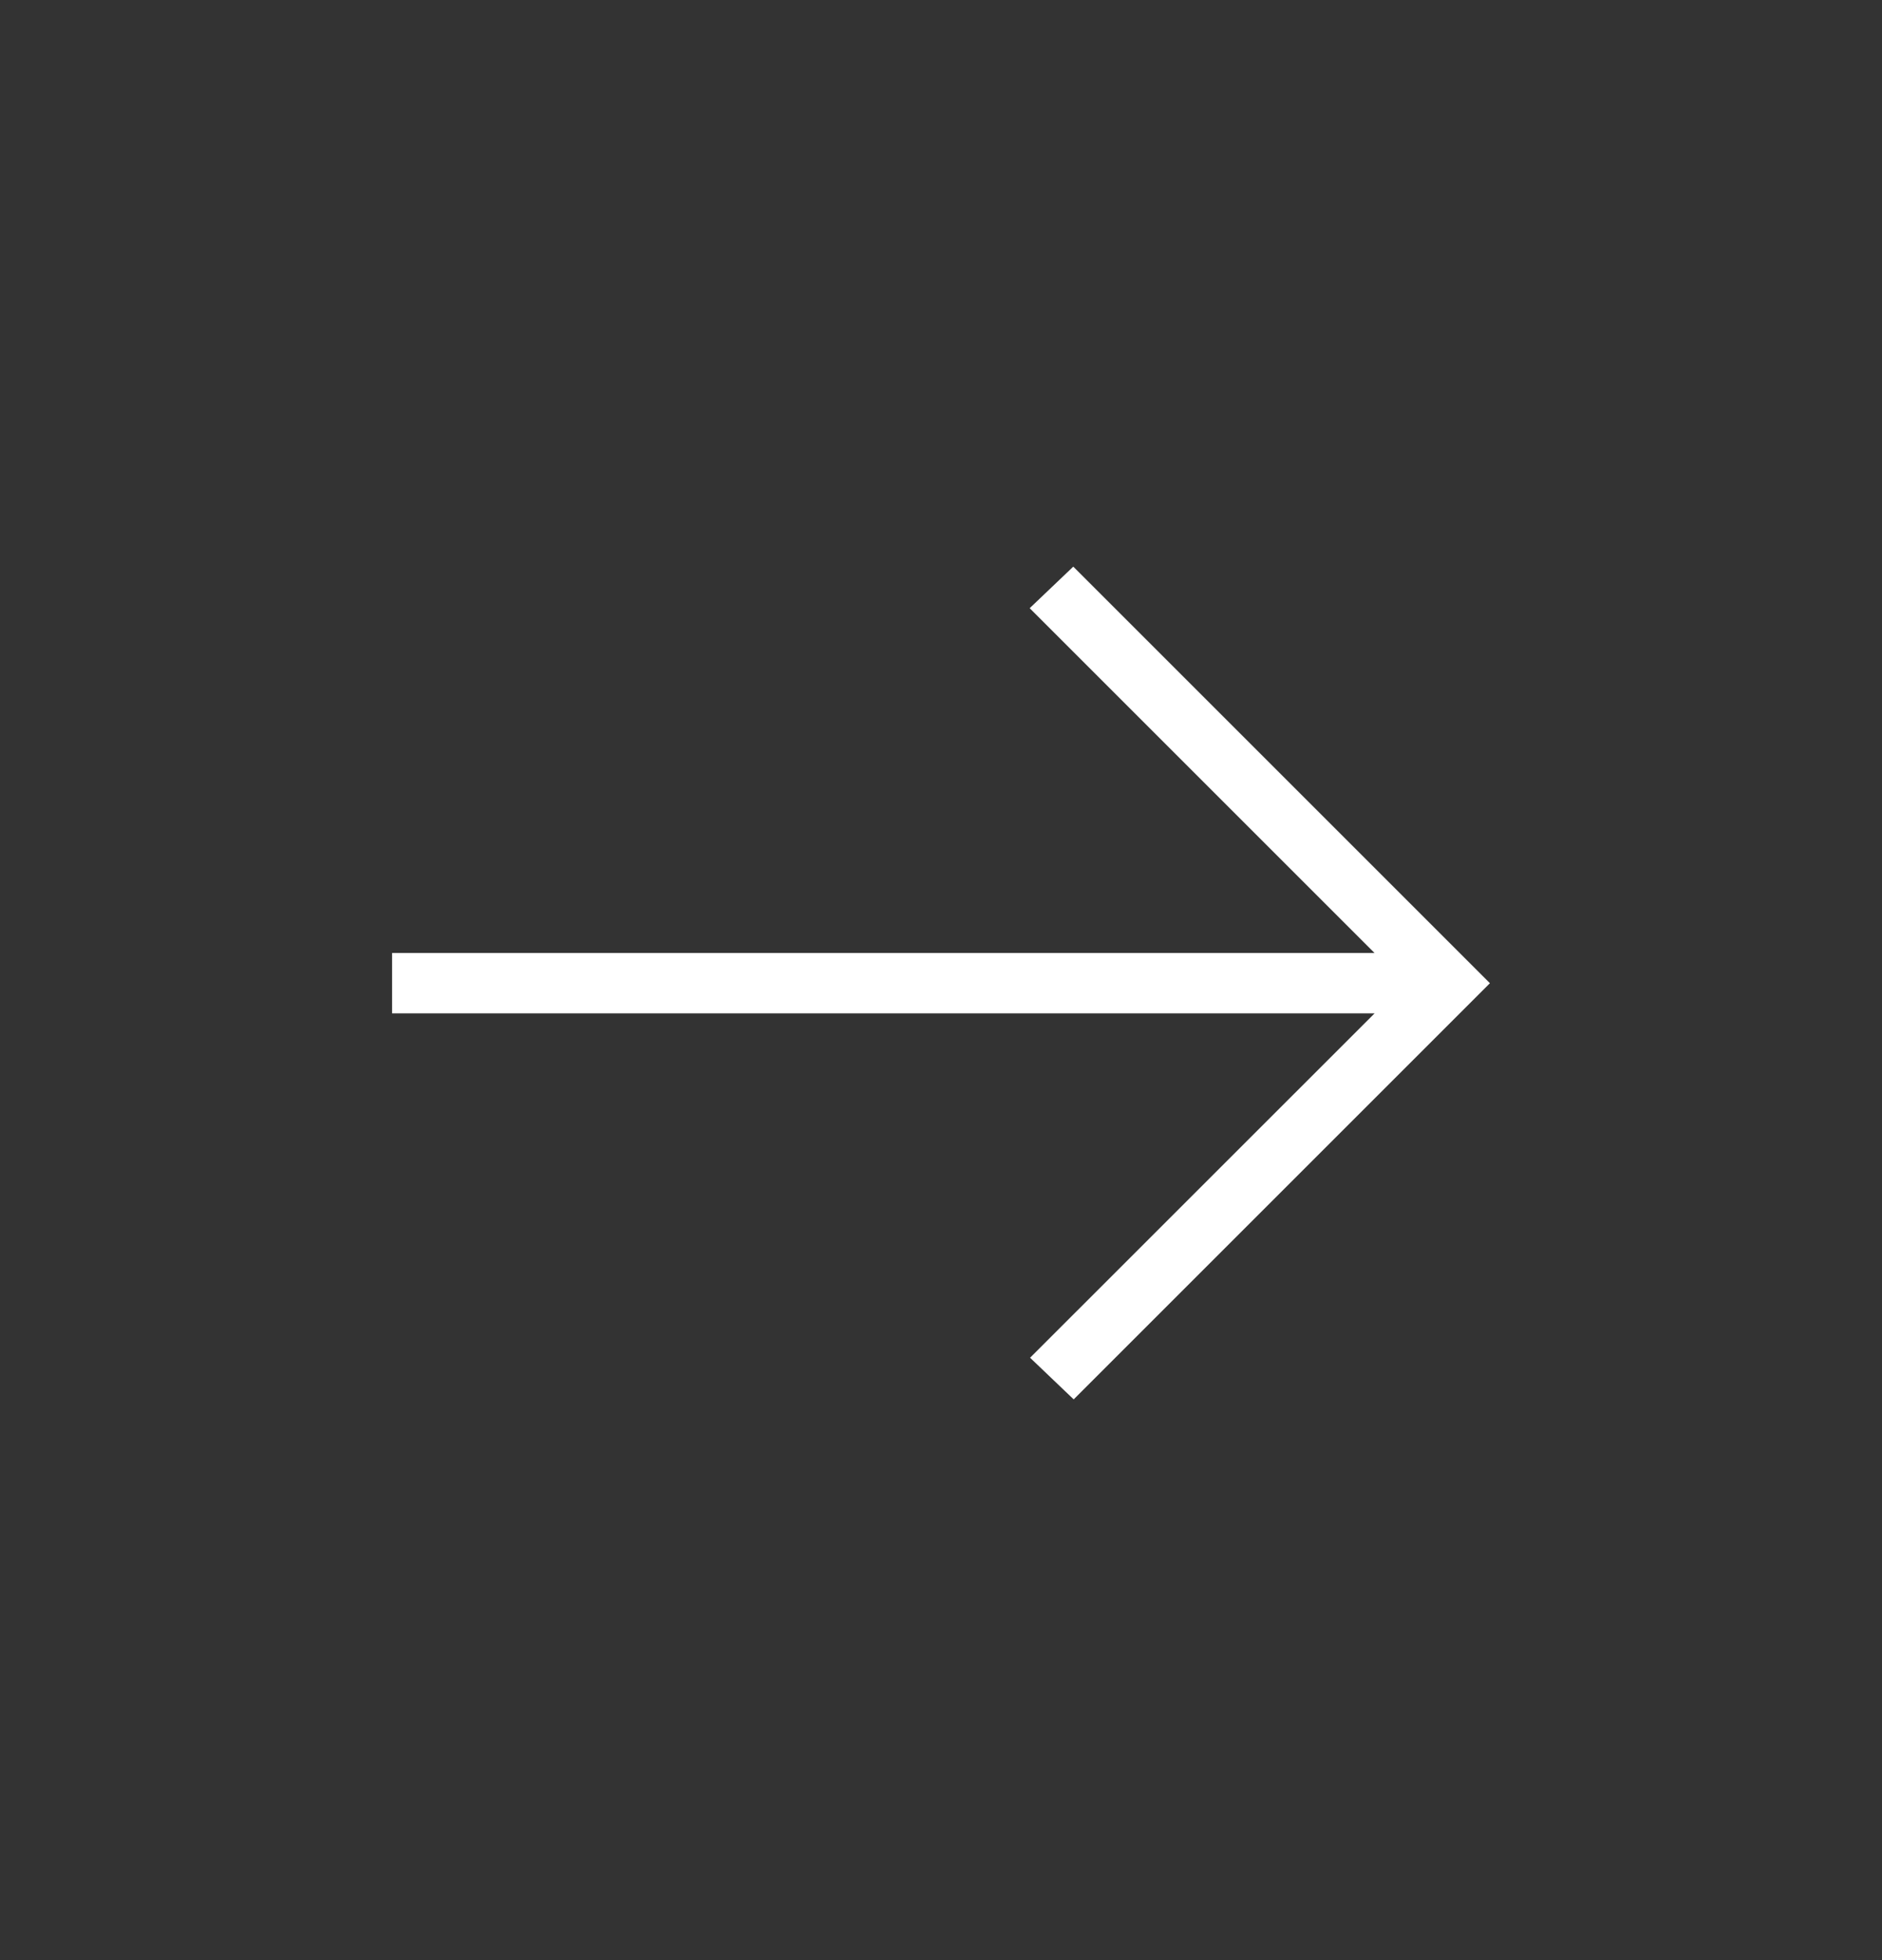 <svg width="24" height="25" viewBox="0 0 24 25" fill="none" xmlns="http://www.w3.org/2000/svg">
<rect x="0" y="0" width="24" height="25" fill="#333333" stroke="none"/>
<path d="M13.692 17.848L13.136 17.317L17.529 12.925H5V12.155H17.529L13.131 7.757L13.687 7.227L19 12.54L13.692 17.848Z" fill="white"/>
</svg>
